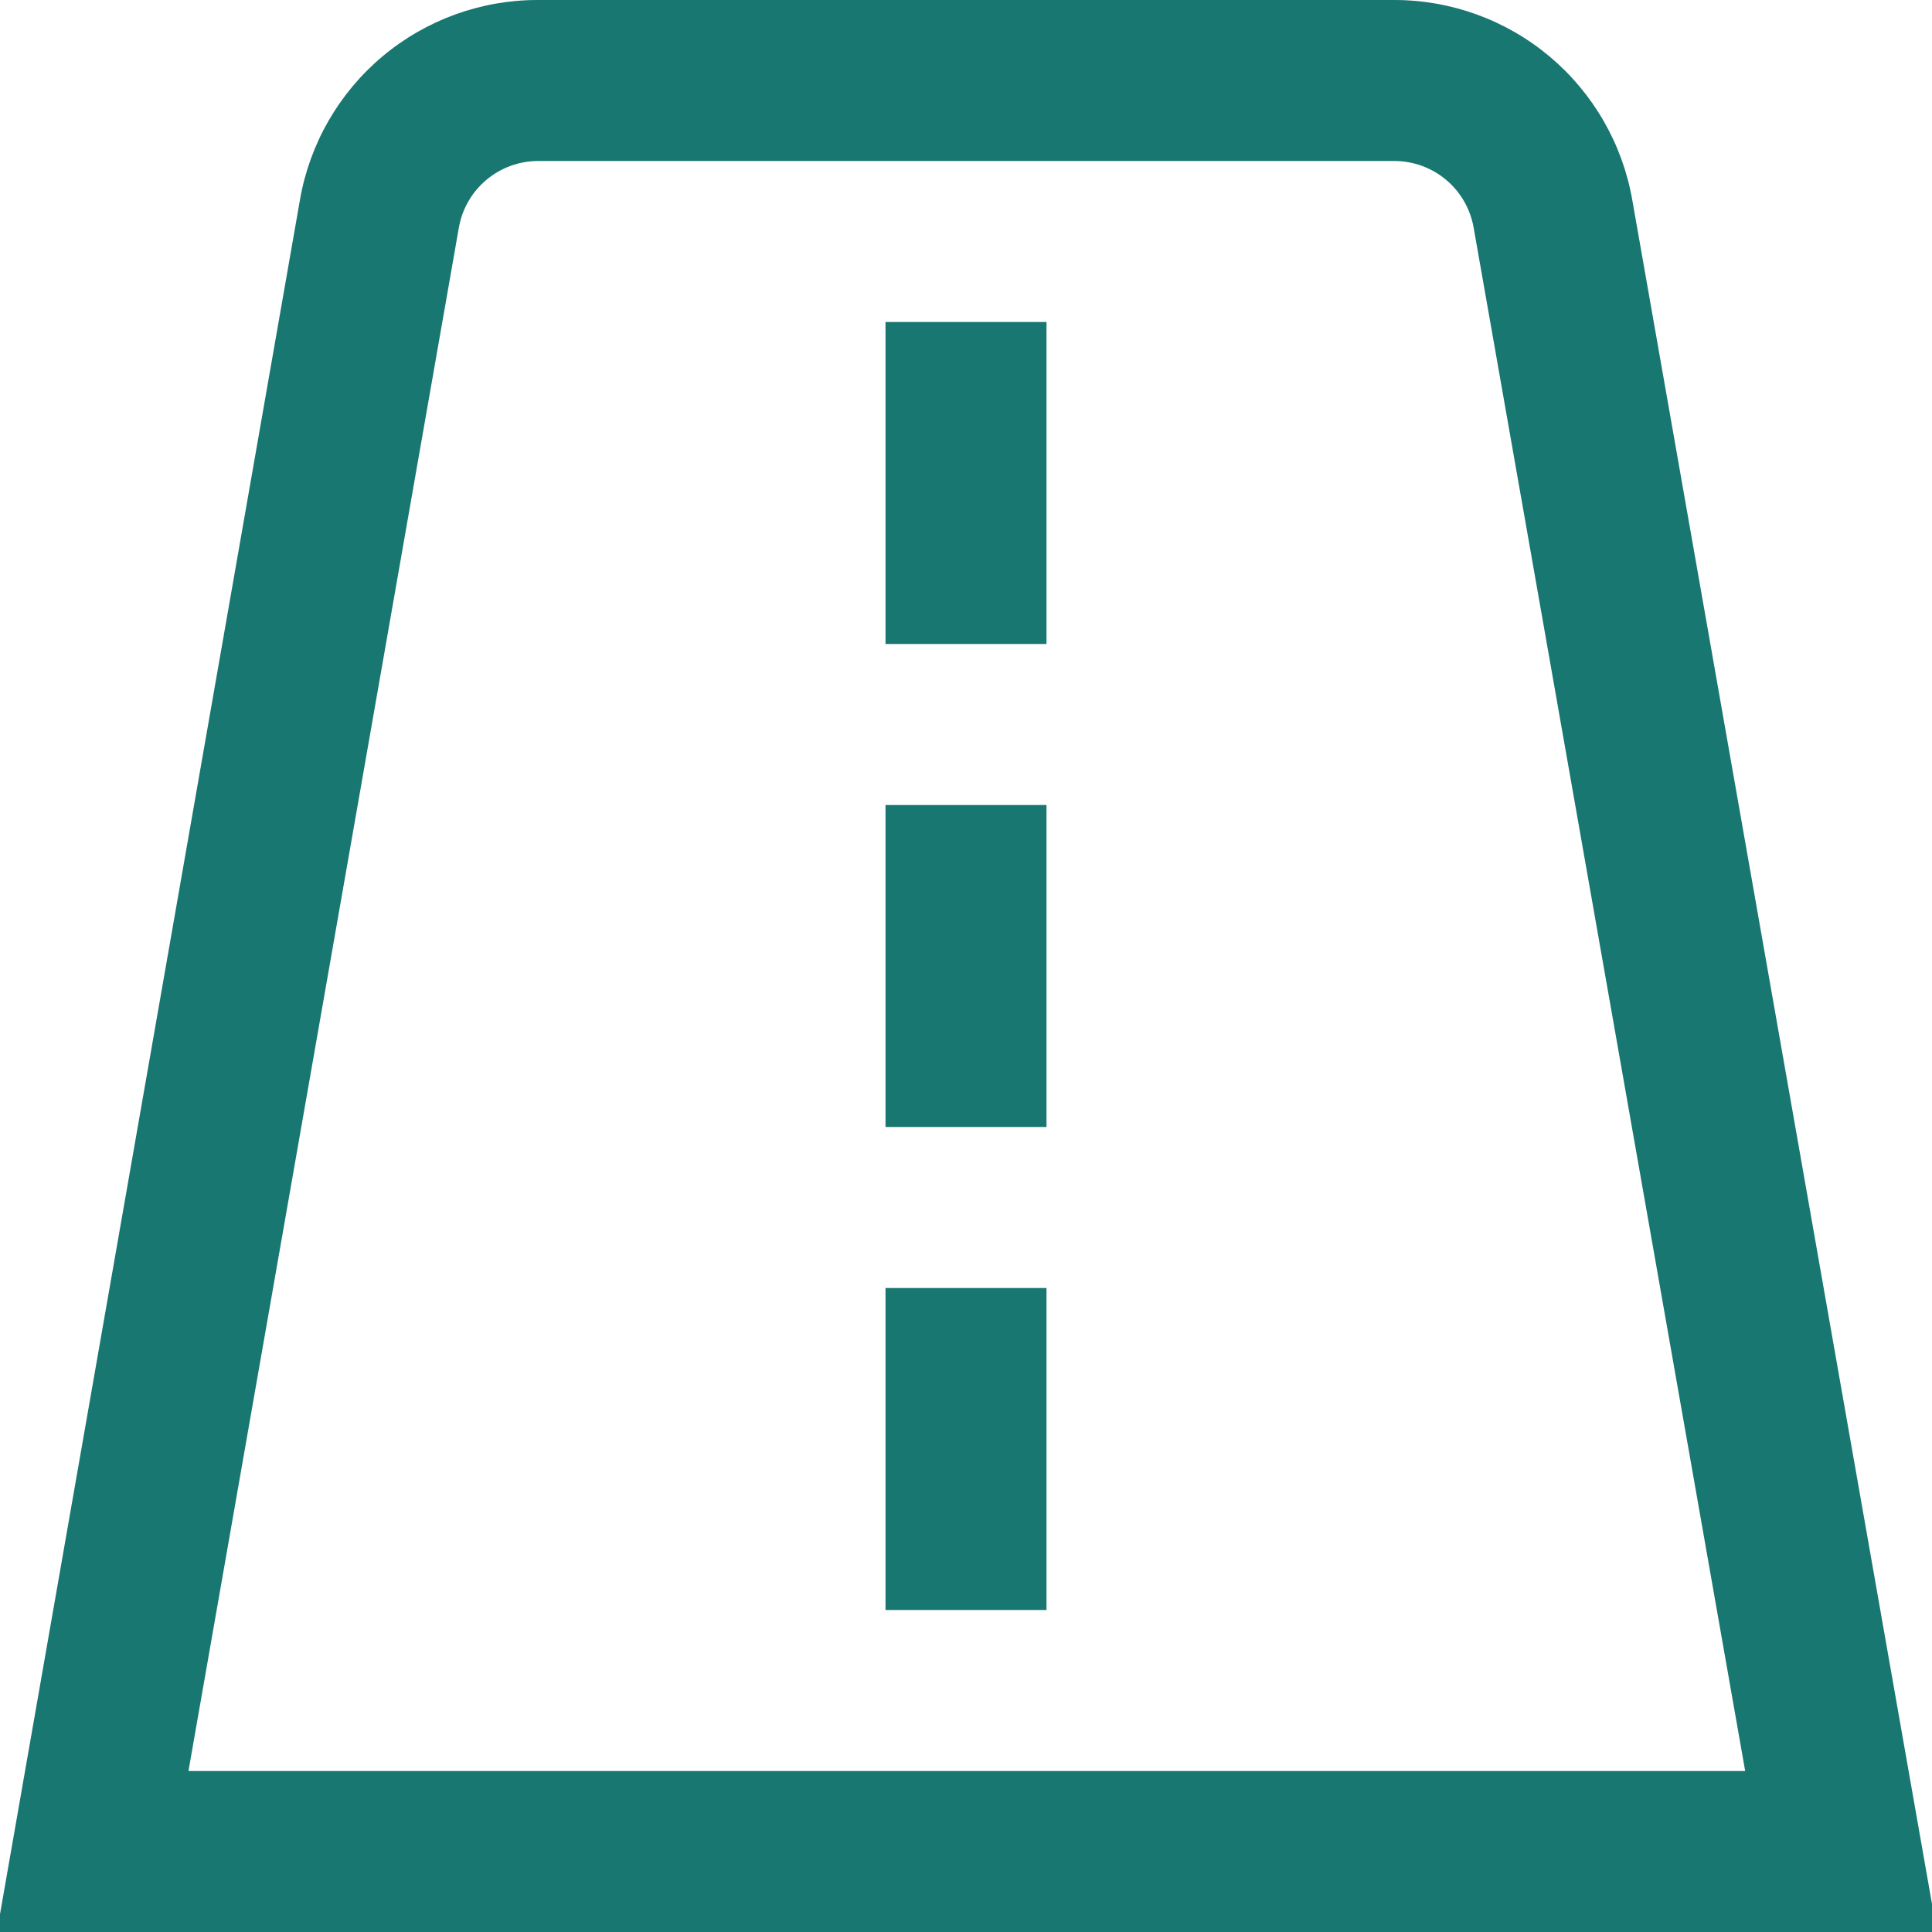<svg width="60" height="60" viewBox="0 0 60 60" fill="none" xmlns="http://www.w3.org/2000/svg">
<path d="M43.303 1.01523e-05H16.703C14.937 -0.003 13.227 0.619 11.875 1.754C10.523 2.89 9.616 4.468 9.315 6.208L-0.097 60H60.153L50.69 6.2C50.384 4.463 49.476 2.889 48.125 1.755C46.774 0.621 45.066 -0 43.303 1.01523e-05ZM5.853 55L14.25 7.07C14.351 6.492 14.652 5.968 15.1 5.59C15.549 5.211 16.116 5.002 16.703 5H43.303C43.891 5 44.46 5.207 44.91 5.585C45.361 5.963 45.663 6.488 45.765 7.068L54.198 55H5.853ZM27.5 10H32.5V20H27.5V10ZM27.5 25H32.5V35H27.5V25ZM27.5 40H32.5V50H27.5V40Z" fill="#187770"/>
</svg>
